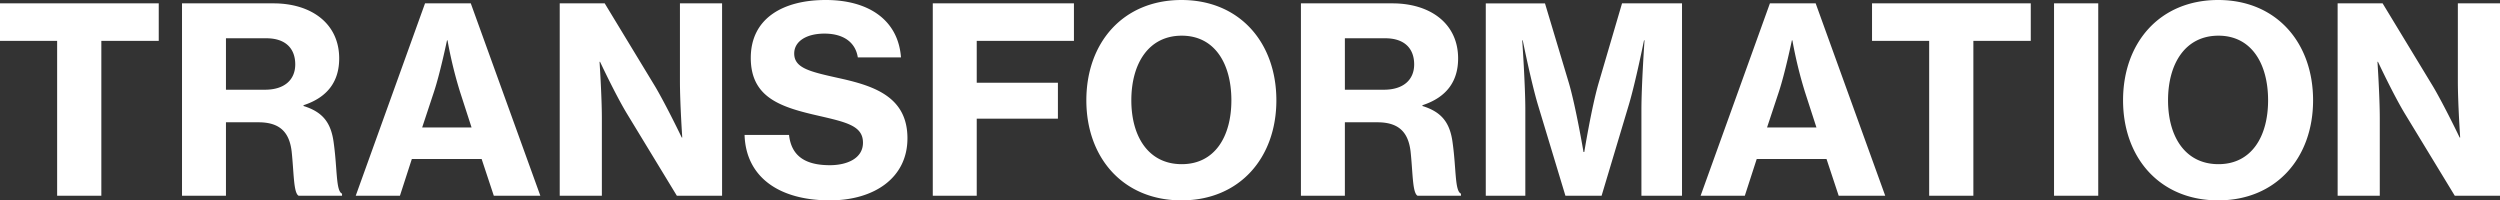 <svg xmlns="http://www.w3.org/2000/svg" width="1508.52" height="120.9" viewBox="0 0 1508.52 120.9">
  <rect x="0" y="0" width="1508.52" height="120.9" fill="#333333" stroke="none"/>
  <path id="パス_867341" data-name="パス 867341" d="M4.212-93.444H38.688V0H65.364V-93.444H100v-22.62H4.212ZM114.036,0h26.52V-44.3h19.656c12.792,0,18.564,5.928,19.968,17.472,1.4,12.792,1.092,25.116,4.212,26.832H210.6V-1.248c-3.744-1.56-2.808-14.664-4.992-30.42-1.56-12.48-6.708-18.876-18.252-22.464V-54.6c14.82-4.836,21.528-14.664,21.528-28.236,0-21.216-17-33.228-39.624-33.228H114.036Zm26.52-95h24.336c11.7,0,17.472,6.24,17.472,15.756,0,9.2-6.4,15.288-18.252,15.288H140.556ZM218.868,0h26.676l7.176-22.152h42.12L302.172,0h28.08L288.288-116.064H260.676Zm47.268-62.868c3.744-11.388,7.8-30.888,7.8-30.888h.312a258.574,258.574,0,0,0,7.488,30.888l7.02,21.684h-29.8ZM341.952,0H367.38V-46.644c0-13.26-1.4-34.164-1.4-34.164h.312s9.048,19.344,16.068,31.044L412.62,0h27.3V-116.064H414.492v46.956c0,13.26,1.4,34.008,1.4,34.008h-.312s-9.048-18.876-15.912-30.576L369.1-116.064H341.952Zm163.02,2.808c26.52,0,46.8-13.416,46.8-37.44,0-24.492-19.188-31.356-40.092-36.036-18.252-4.056-28.236-6.084-28.236-15.132,0-7.332,7.332-12.012,18.252-12.012,11.544,0,18.72,5.3,20.124,14.352h26.052c-1.716-22.776-19.812-34.632-45.4-34.632s-45.24,10.92-45.24,34.944c0,24.18,18.408,29.8,41.028,34.944,16.848,3.9,26.676,6.084,26.676,16.224,0,9.516-9.672,13.572-19.968,13.572-14.976,0-23.244-5.616-24.648-18.252H453.492C454.272-11.544,473.928,2.808,504.972,2.808ZM567.06,0h26.52V-46.488h48.984V-68.172H593.58V-93.444h58.656v-22.62H567.06ZM717.132,2.808c35.1,0,57.252-25.74,57.252-60.372,0-34.788-22.152-60.528-57.252-60.528-35.256,0-57.408,25.74-57.408,60.528C659.724-22.932,681.876,2.808,717.132,2.808Zm.156-21.84c-20.124,0-30.42-16.692-30.42-38.532,0-22,10.3-39,30.42-39,19.968,0,29.952,17,29.952,39C747.24-35.724,737.256-19.032,717.288-19.032ZM789.2,0h26.52V-44.3H835.38c12.792,0,18.564,5.928,19.968,17.472C856.752-14.04,856.44-1.716,859.56,0h26.208V-1.248c-3.744-1.56-2.808-14.664-4.992-30.42-1.56-12.48-6.708-18.876-18.252-22.464V-54.6c14.82-4.836,21.528-14.664,21.528-28.236,0-21.216-17-33.228-39.624-33.228H789.2Zm26.52-95H840.06c11.7,0,17.472,6.24,17.472,15.756,0,9.2-6.4,15.288-18.252,15.288H815.724Zm85.02,95h23.868V-51.948c0-14.664-1.872-41.808-1.872-41.808h.312s4.992,24.8,9.048,38.532L948.792,0h21.84l16.536-55.224c4.056-13.728,9.048-38.532,9.048-38.532h.312s-1.872,27.144-1.872,41.808V0h24.492V-116.064H982.956L968.76-67.7c-4.212,14.508-8.58,41.34-8.58,41.34h-.468S955.188-53.2,950.976-67.7l-14.508-48.36H900.744ZM1030.38,0h26.676l7.176-22.152h42.12L1113.684,0h28.08L1099.8-116.064h-27.612Zm47.268-62.868c3.744-11.388,7.8-30.888,7.8-30.888h.312a258.576,258.576,0,0,0,7.488,30.888l7.02,21.684h-29.8Zm56.16-30.576h34.476V0h26.676V-93.444h34.632v-22.62h-95.784ZM1243.632,0h26.676V-116.064h-26.676Zm99.06,2.808c35.1,0,57.252-25.74,57.252-60.372,0-34.788-22.152-60.528-57.252-60.528-35.256,0-57.408,25.74-57.408,60.528C1285.284-22.932,1307.436,2.808,1342.692,2.808Zm.156-21.84c-20.124,0-30.42-16.692-30.42-38.532,0-22,10.3-39,30.42-39,19.968,0,29.952,17,29.952,39C1372.8-35.724,1362.816-19.032,1342.848-19.032ZM1414.764,0h25.428V-46.644c0-13.26-1.4-34.164-1.4-34.164h.312s9.048,19.344,16.068,31.044L1485.432,0h27.3V-116.064H1487.3v46.956c0,13.26,1.4,34.008,1.4,34.008h-.312s-9.048-18.876-15.912-30.576l-30.576-50.388h-27.144Z" transform="translate(-4.212 118.092)" fill="#fff"/>
</svg>
